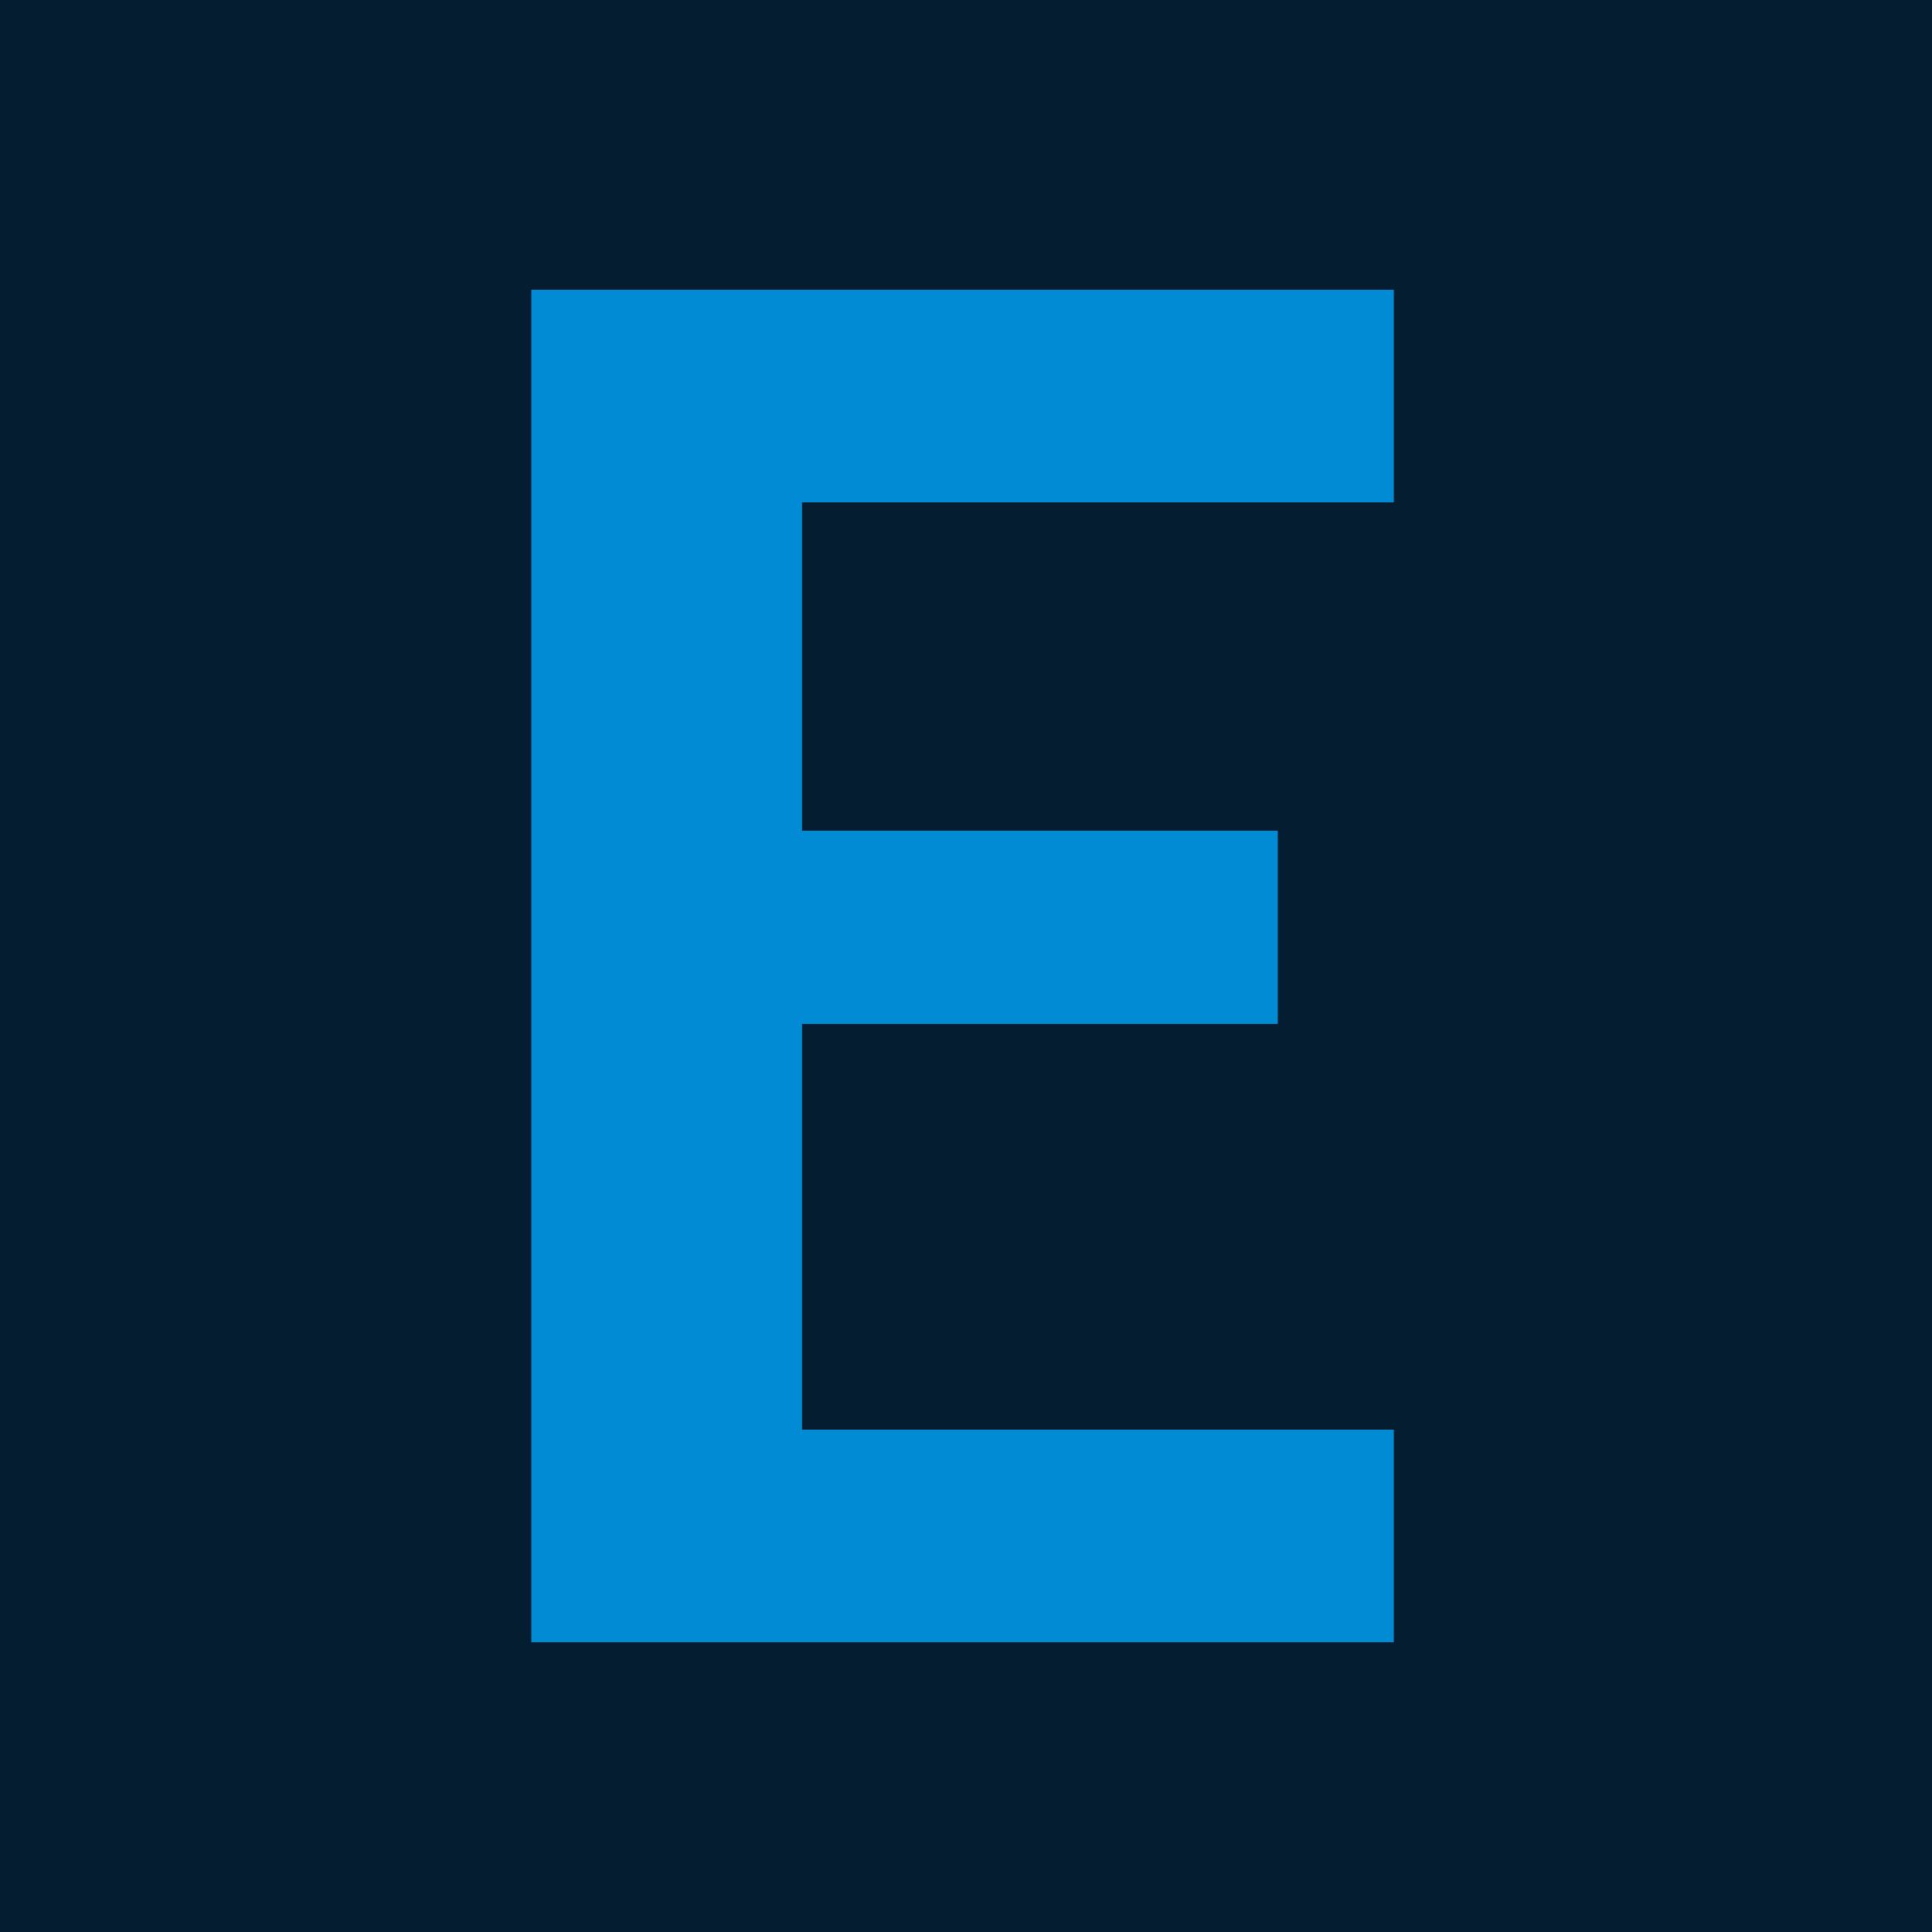 <svg width="40" height="40" viewBox="0 0 40 40" fill="none" xmlns="http://www.w3.org/2000/svg">
<g clip-path="url(#clip0_2545_3037)">
<rect width="40" height="40" fill="#041D30"/>
<path d="M26.455 21.2H16.605V29.6H28.857V34H11V6H15.685H16.605H28.857V10.4H16.605V17.2H26.455V21.2Z" fill="#018BD4"/>
</g>
<defs>
<clipPath id="clip0_2545_3037">
<rect width="40" height="40" fill="white"/>
</clipPath>
</defs>
</svg>
